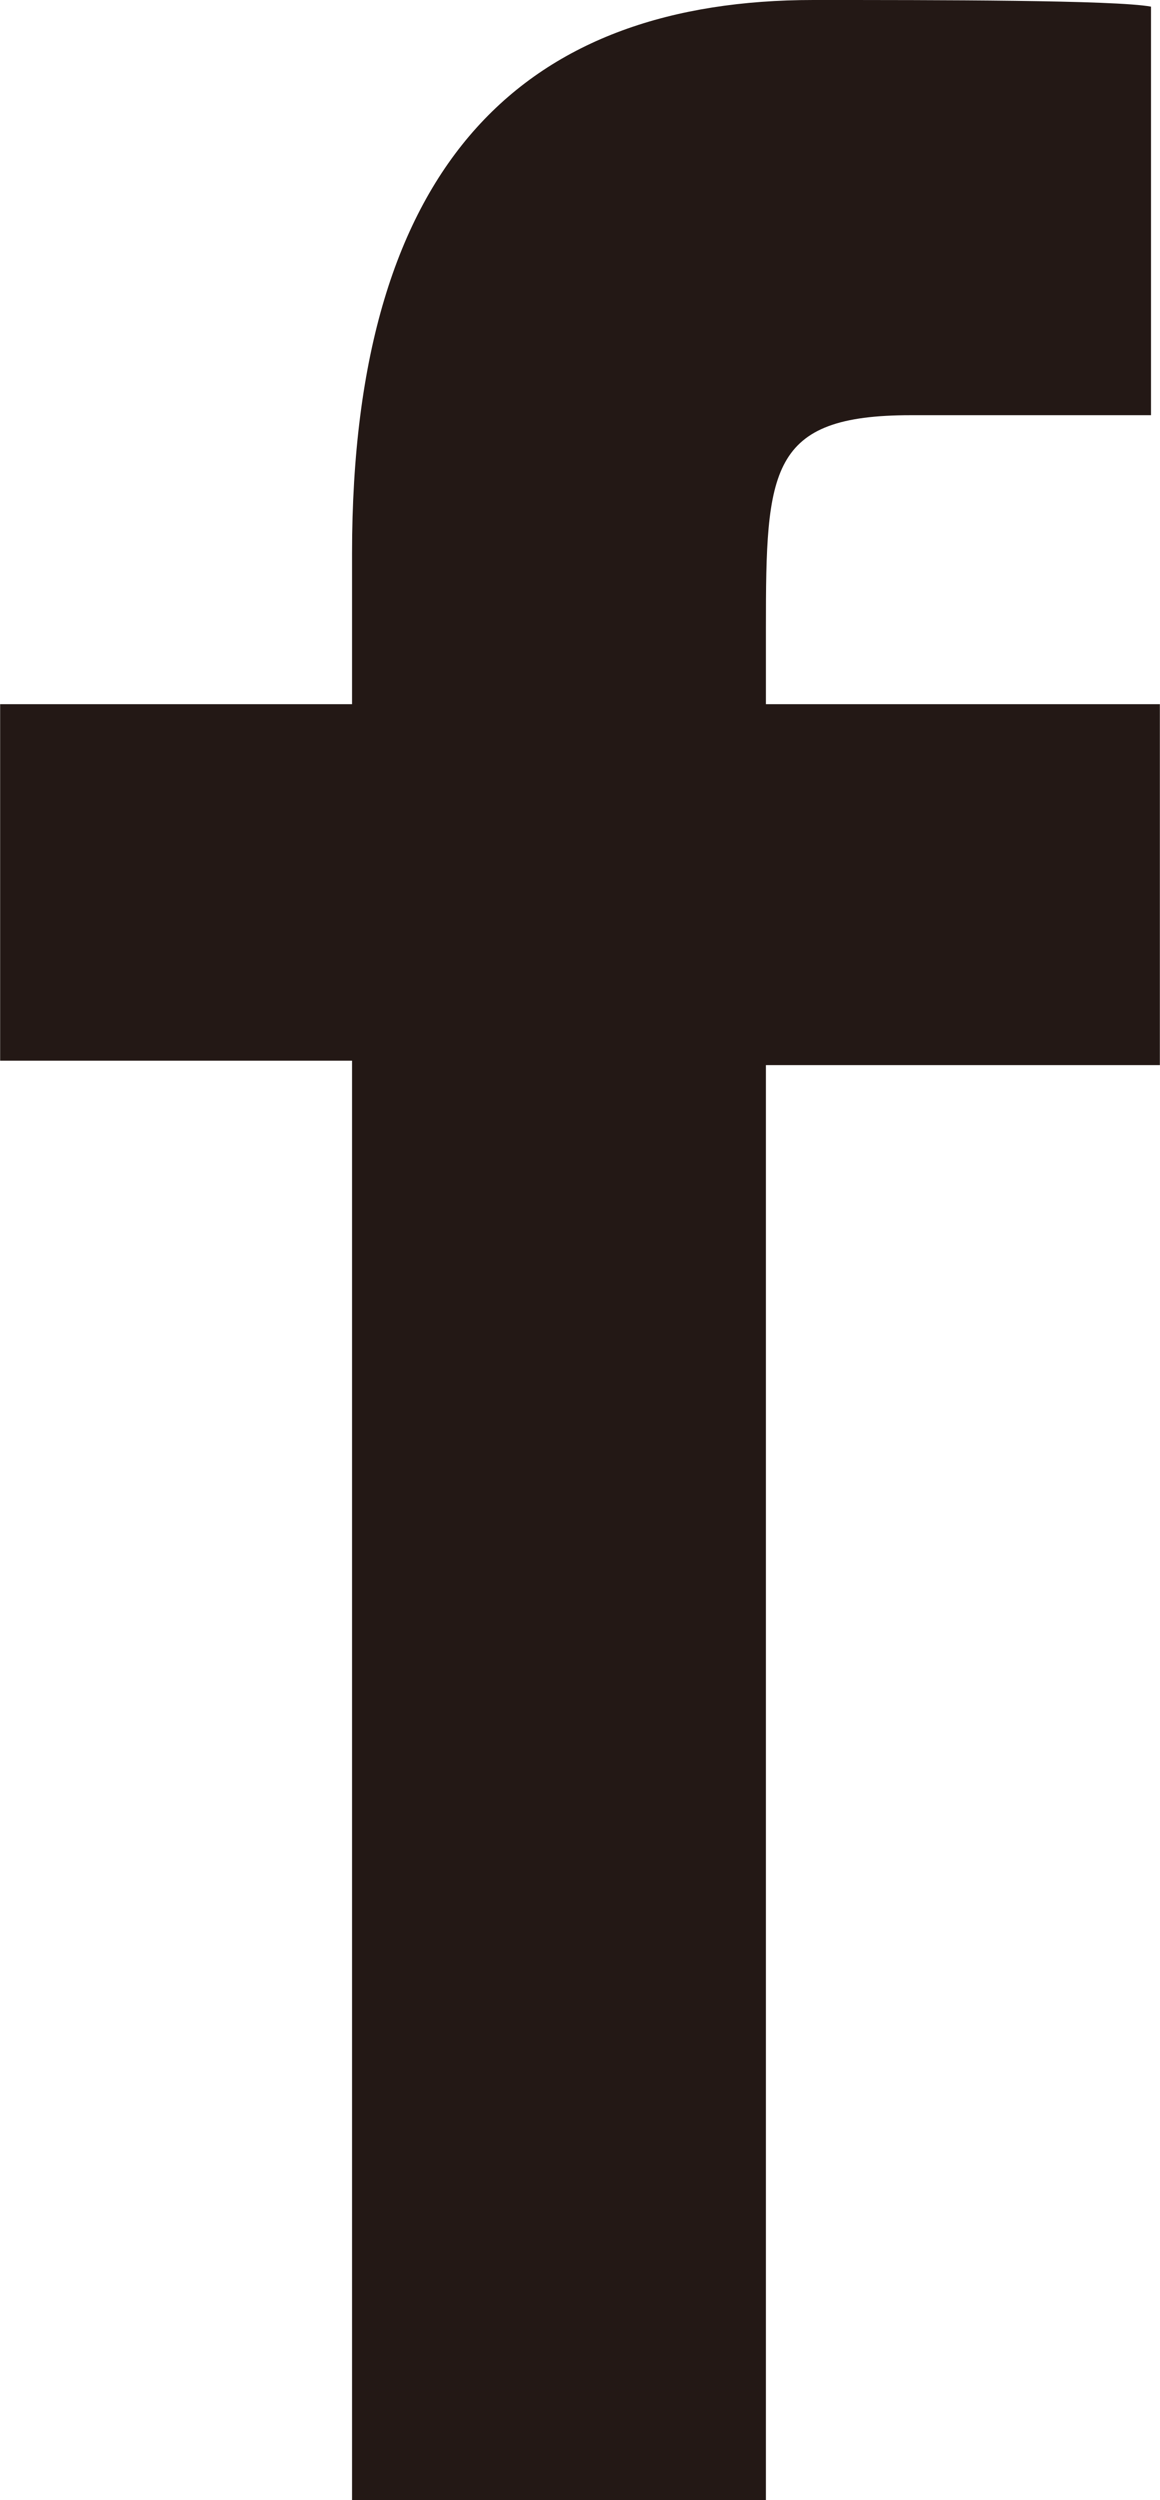 <svg xmlns="http://www.w3.org/2000/svg" width="3.7mm" height="7.97mm" viewBox="0 0 10.48 22.58">
  <title>アセット 1</title>
  <g id="レイヤー_2" data-name="レイヤー 2">
    <g id="レイヤー_1-2" data-name="レイヤー 1">
      <path d="M6.92,22.58H3.18v-13H0V6.36H3.18V5c0-3.59,1.61-5,4.17-5,1.1,0,2.73,0,3.05.06V3.75H8.23c-1.28,0-1.31.49-1.31,1.92v.69h3.56V9.62H6.92Z" style="fill: #231815"/>
    </g>
  </g>
</svg>
